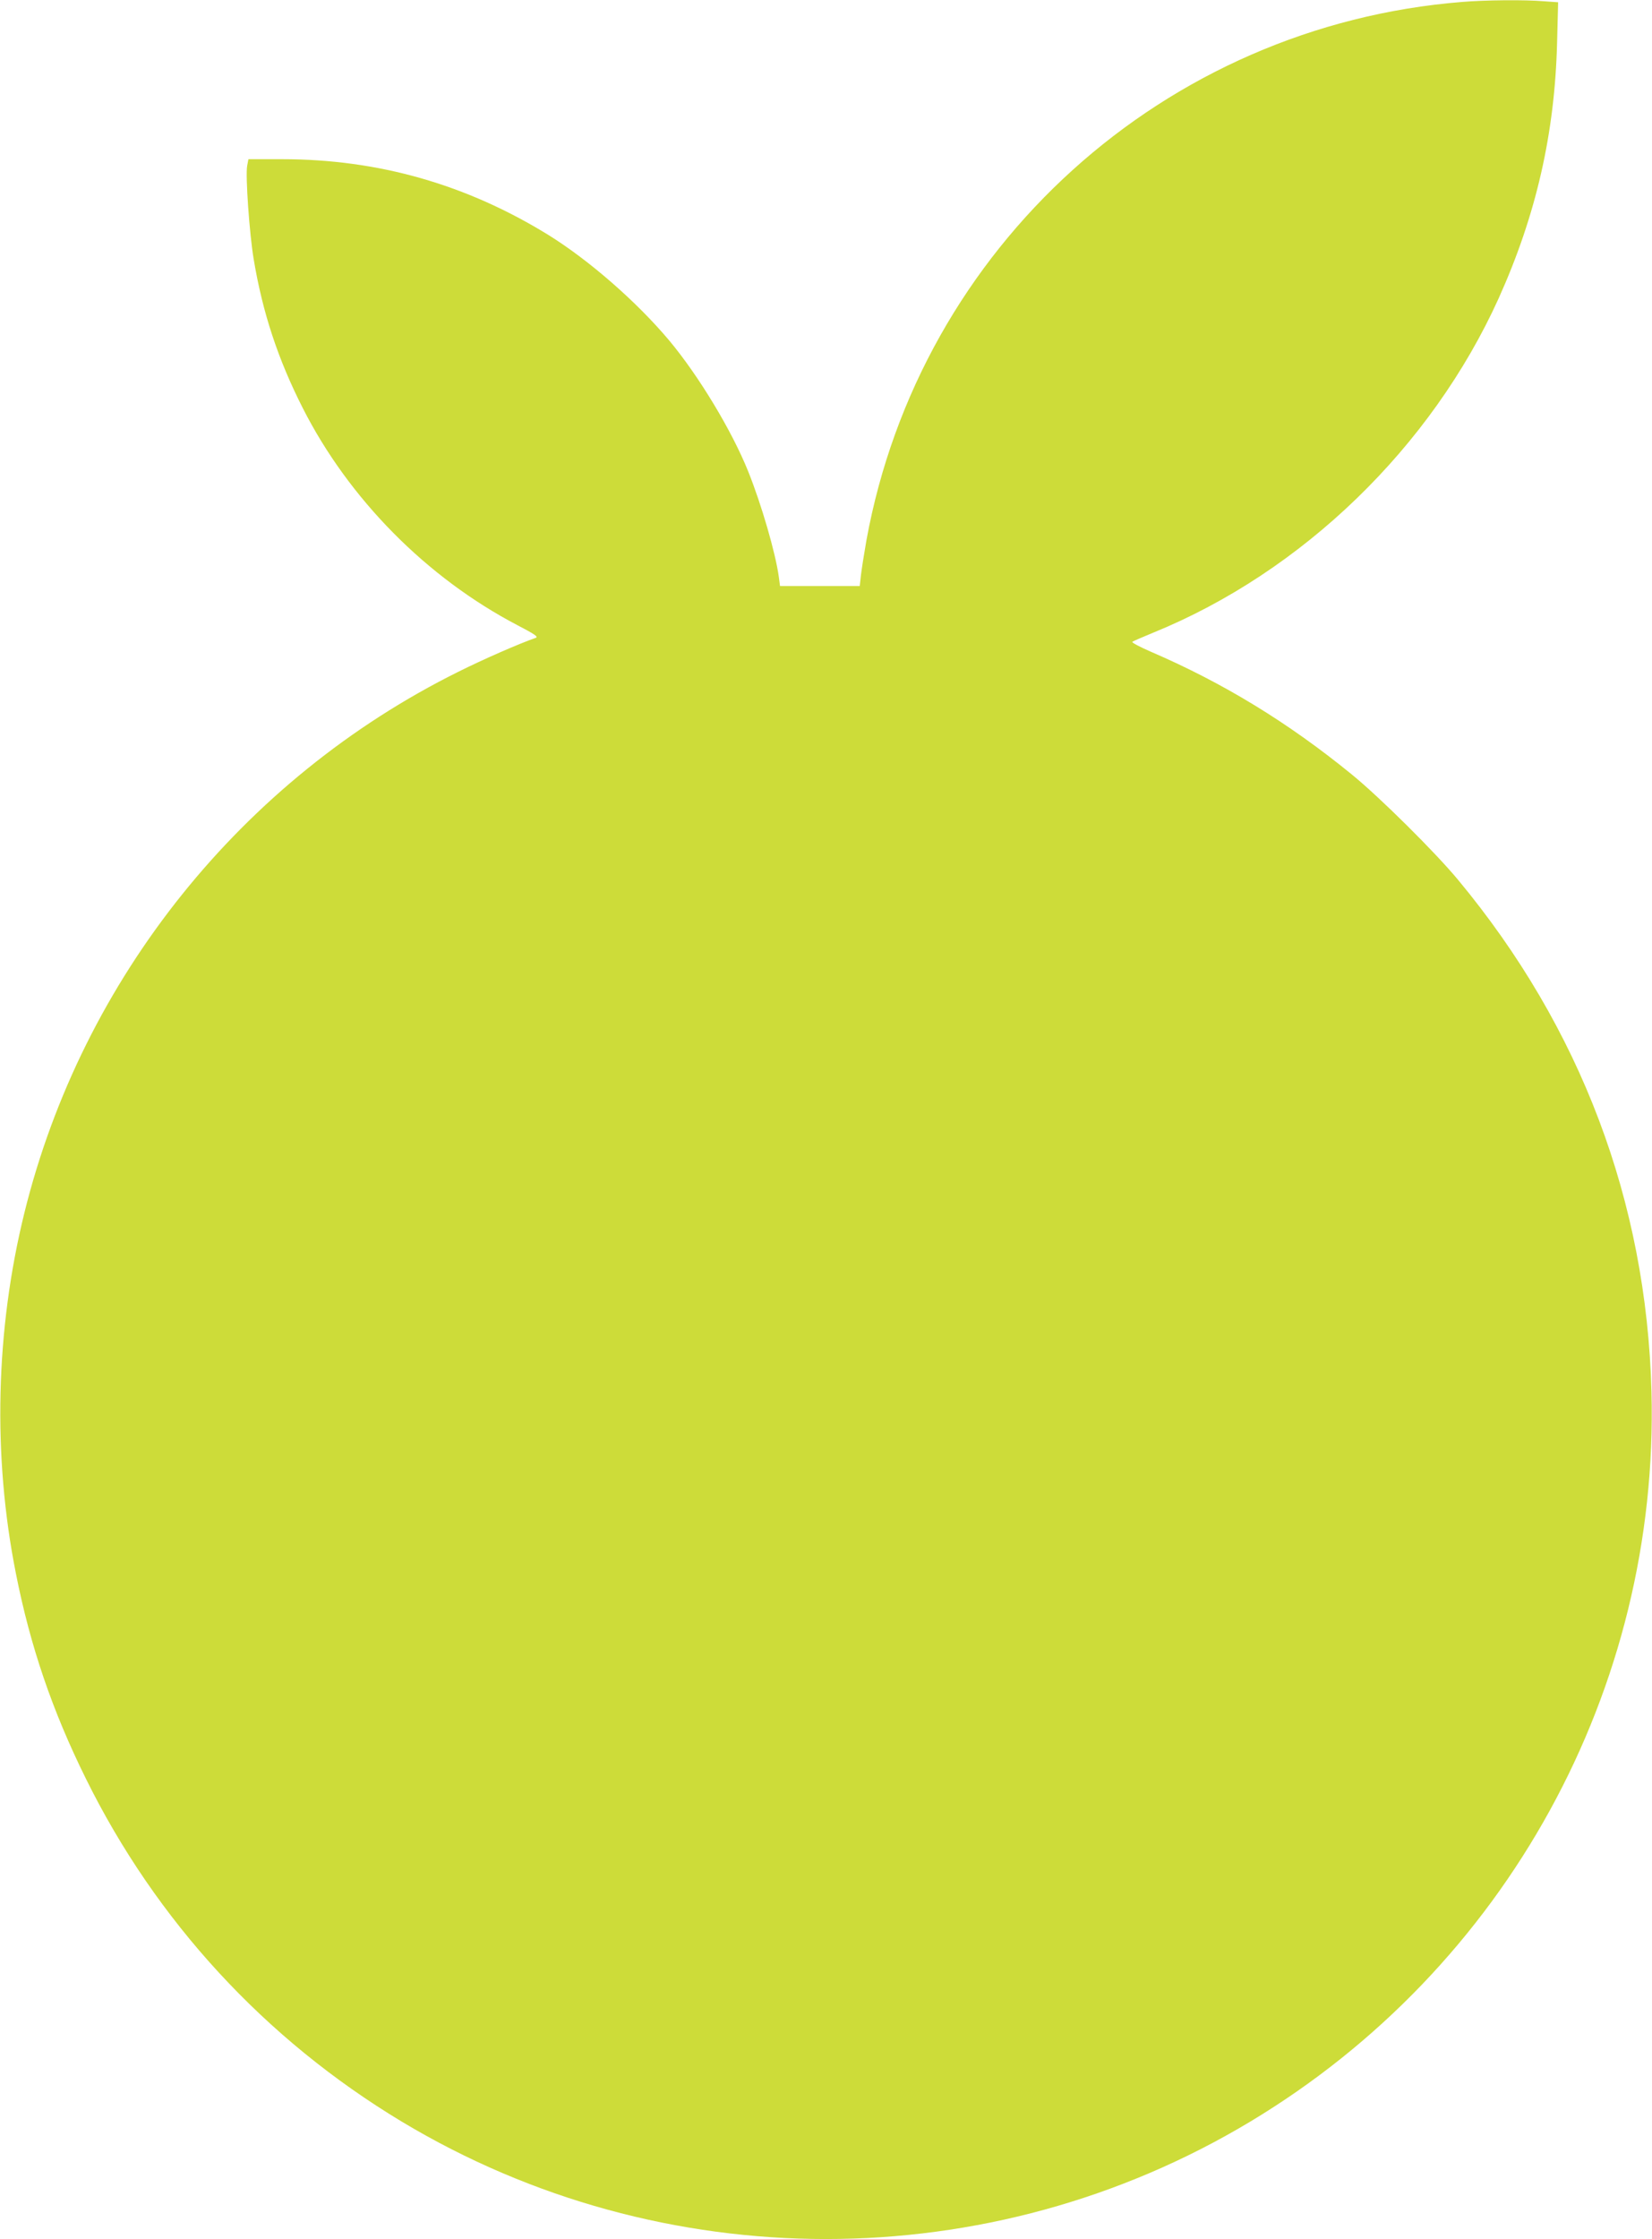 <?xml version="1.0" standalone="no"?>
<!DOCTYPE svg PUBLIC "-//W3C//DTD SVG 20010904//EN"
 "http://www.w3.org/TR/2001/REC-SVG-20010904/DTD/svg10.dtd">
<svg version="1.0" xmlns="http://www.w3.org/2000/svg"
 width="945pt" height="1280pt" viewBox="0 0 945 1280"
 preserveAspectRatio="xMidYMid meet">
<g transform="translate(0,1280) scale(0.1,-0.1)"
fill="#cddc39" stroke="none">
<path d="M8365 12789 c-1704 -136 -3103 -1399 -3409 -3079 -13 -74 -27 -163
-31 -197 l-7 -63 -228 0 -228 0 -7 53 c-19 137 -99 413 -175 602 -94 234 -284
548 -453 750 -186 221 -456 456 -687 600 -471 291 -976 435 -1527 435 l-192 0
-7 -37 c-11 -55 13 -391 37 -534 51 -306 139 -572 280 -850 264 -521 709 -971
1229 -1243 98 -51 120 -66 105 -72 -95 -33 -301 -123 -445 -195 -1236 -614
-2149 -1752 -2480 -3090 -166 -671 -183 -1392 -49 -2064 82 -415 208 -784 399
-1170 403 -817 1027 -1493 1808 -1963 1490 -895 3364 -895 4854 0 1464 879
2340 2473 2295 4173 -29 1087 -405 2081 -1106 2925 -130 157 -448 472 -606
601 -365 298 -737 525 -1153 704 -62 27 -109 52 -105 56 5 4 58 27 119 52 855
348 1592 1062 1977 1912 214 475 321 942 334 1461 l6 231 -84 6 c-106 9 -334
7 -464 -4z"/>
</g>
</svg>
